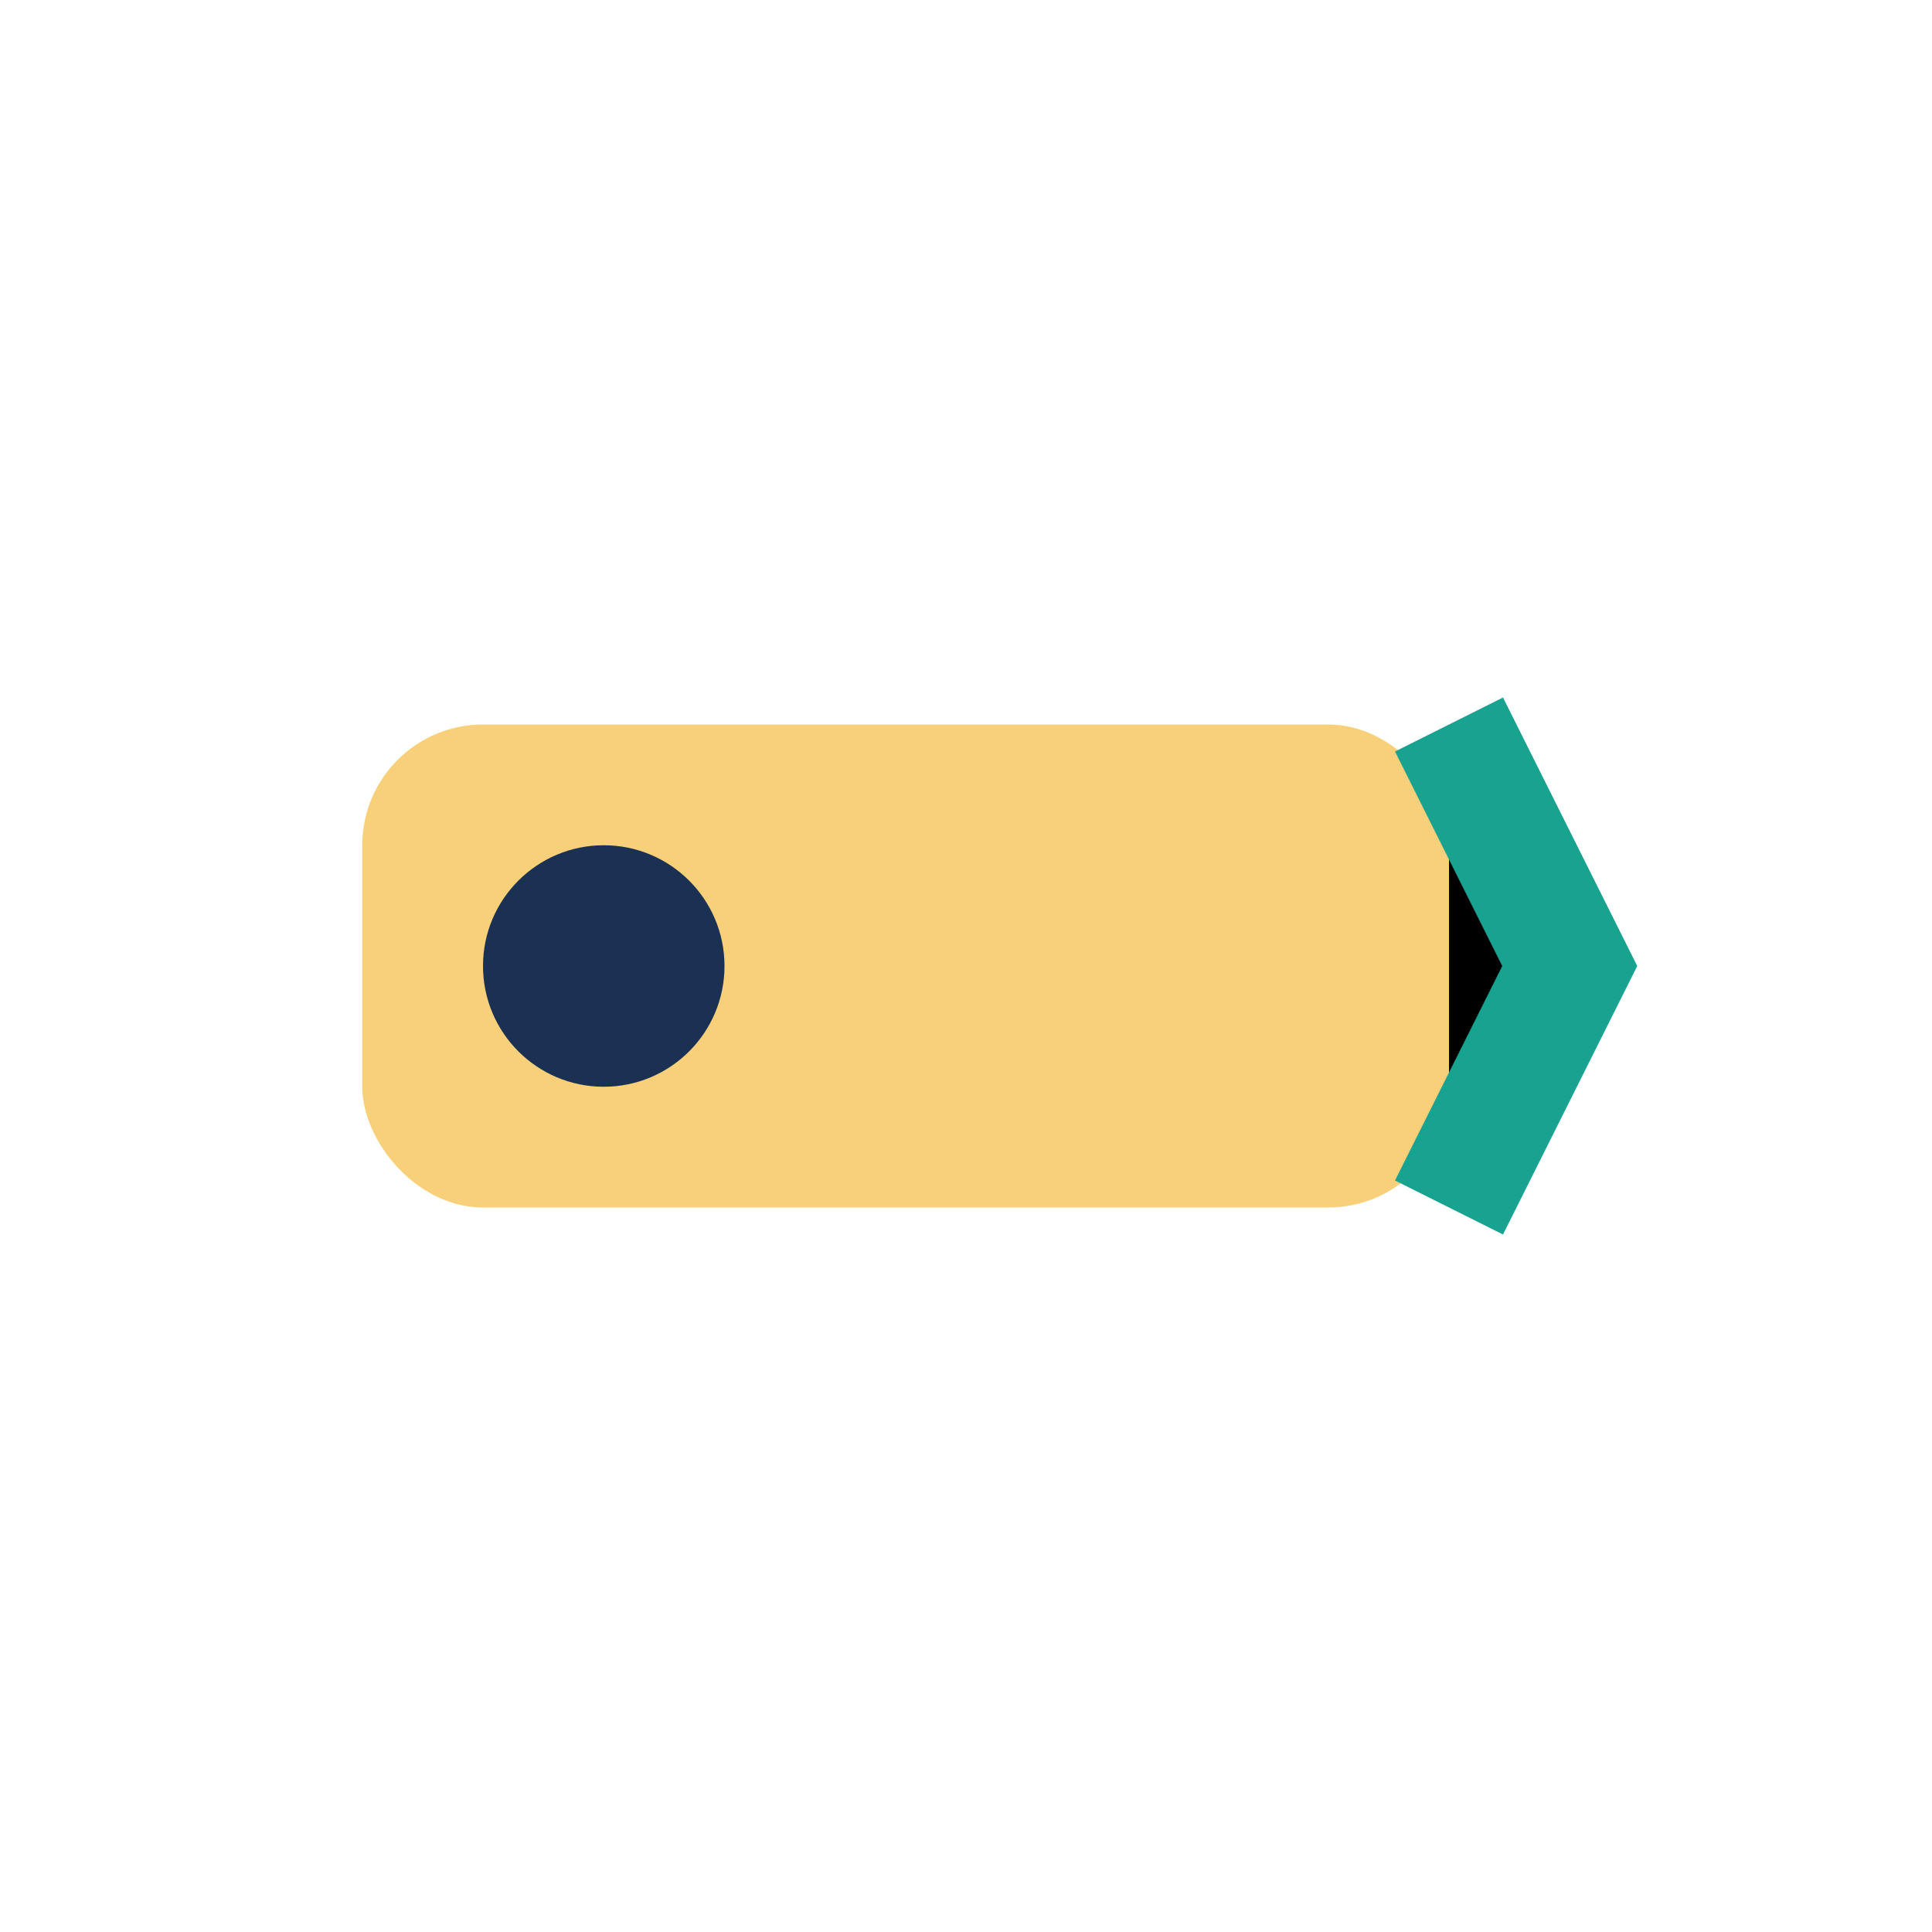 <?xml version="1.0" encoding="UTF-8"?>
<svg xmlns="http://www.w3.org/2000/svg" width="32" height="32" viewBox="0 0 32 32"><rect x="6" y="12" width="18" height="8" rx="2" fill="#F8D07A"/><path d="M24 12l2 4-2 4" stroke="#17A390" stroke-width="2"/><circle cx="10" cy="16" r="2" fill="#1A3154"/></svg>
